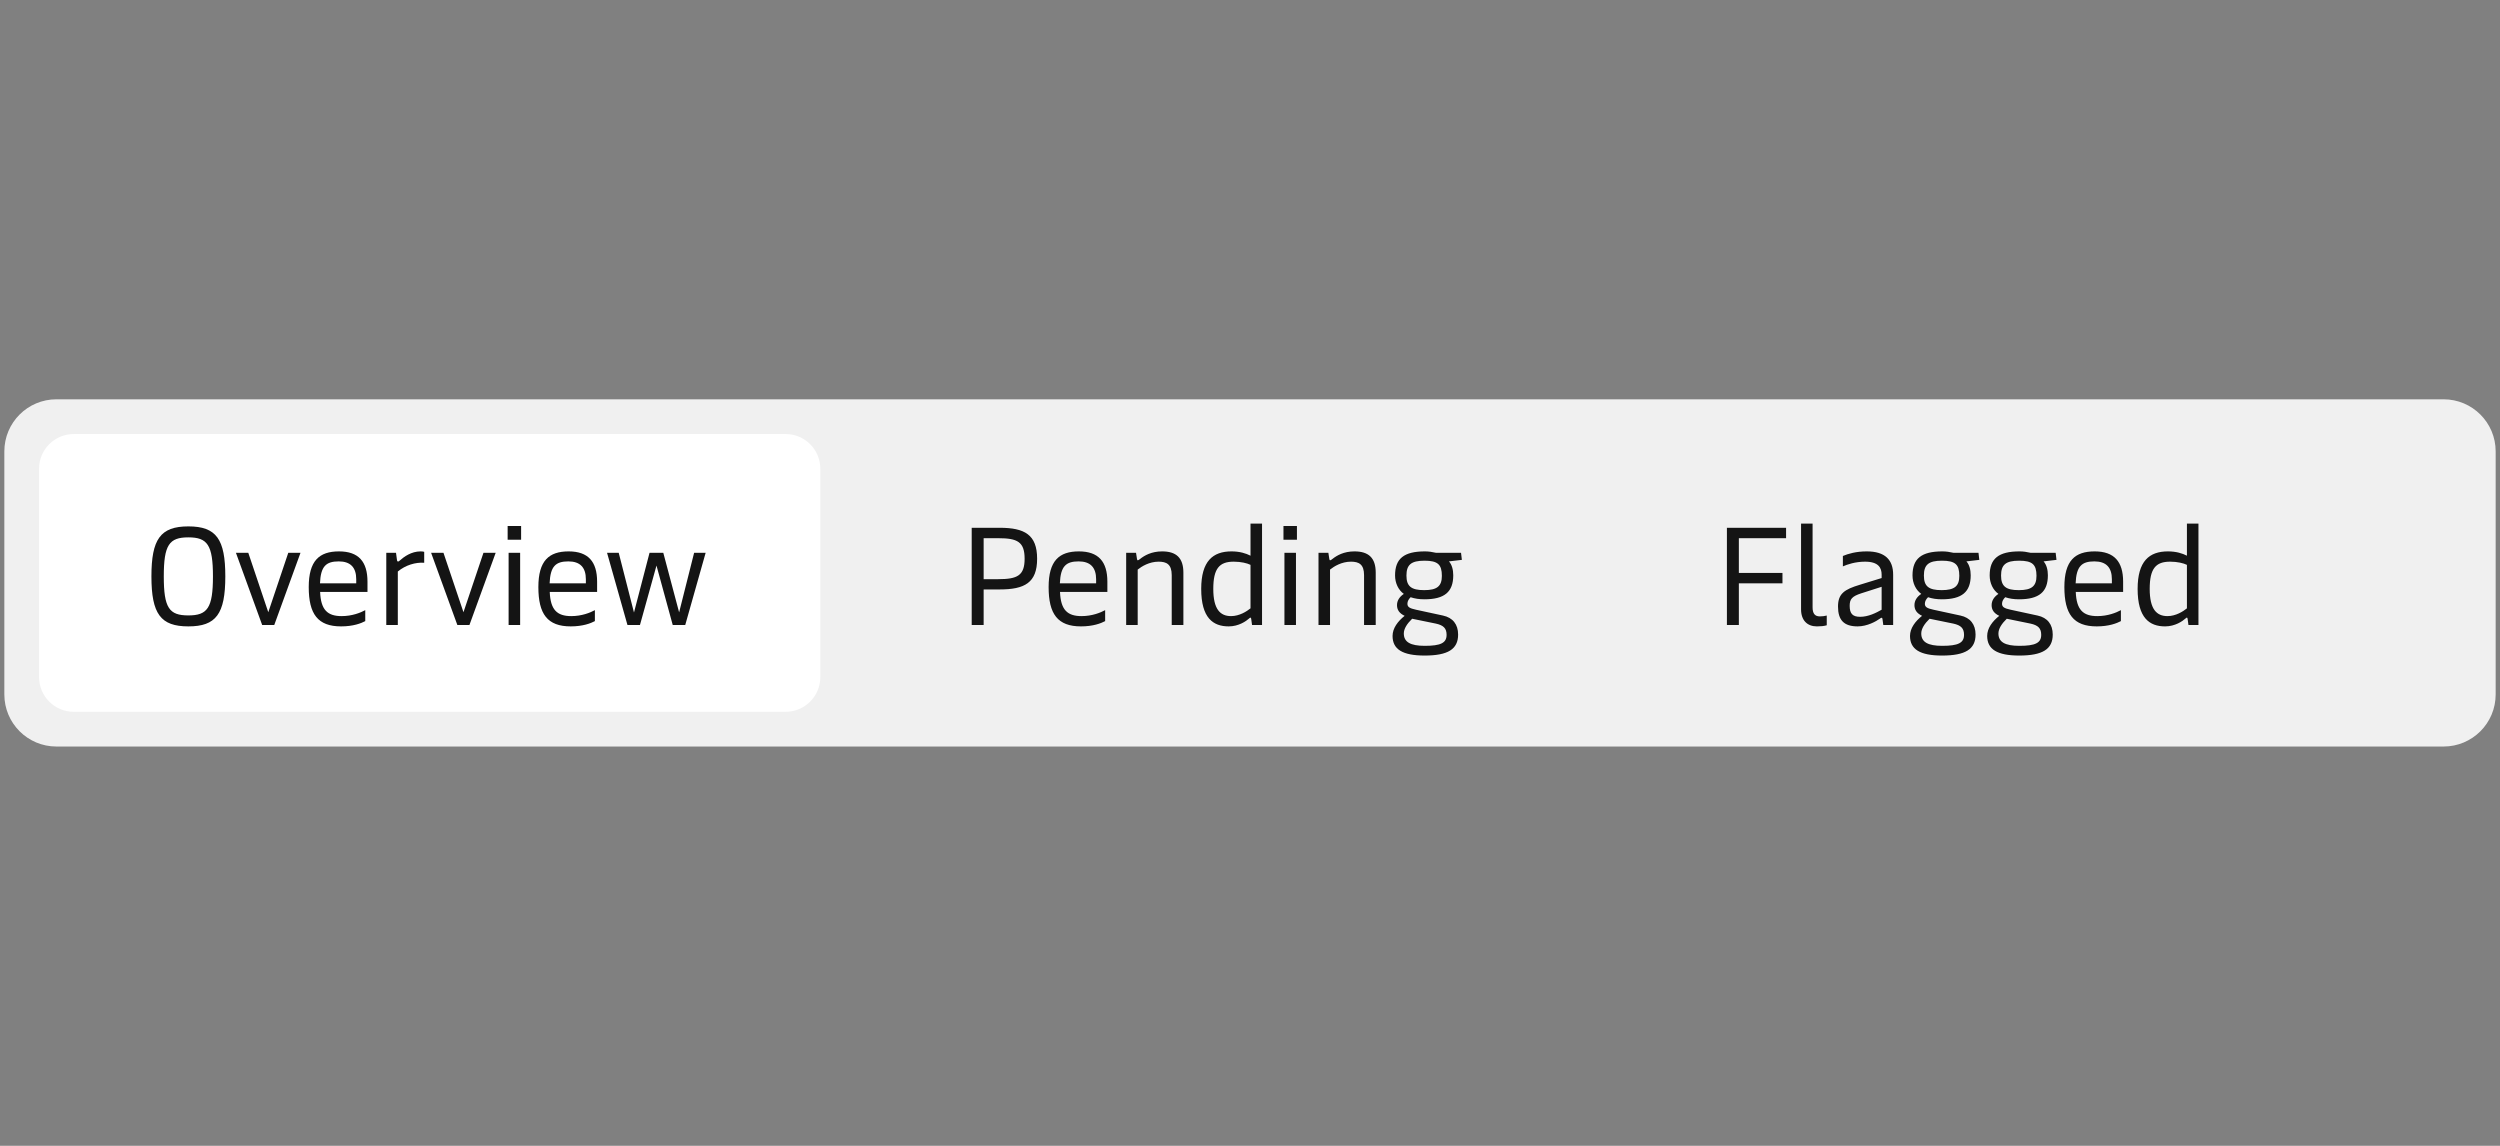 <svg width="288" height="132" viewBox="0 0 288 132" fill="none" xmlns="http://www.w3.org/2000/svg">
<rect x="0" y="0" width="288" height="132" fill="#808080" stroke="none"/>
<path d="M0.5 52C0.5 48.686 3.186 46 6.5 46H281.5C284.814 46 287.5 48.686 287.5 52V80C287.5 83.314 284.814 86 281.5 86H6.5C3.186 86 0.5 83.314 0.5 80V52Z" fill="#F0F0F0"/>
<path d="M4.5 54C4.5 51.791 6.291 50 8.5 50H90.5C92.709 50 94.5 51.791 94.5 54V78C94.5 80.209 92.709 82 90.5 82H8.5C6.291 82 4.5 80.209 4.5 78V54Z" fill="white"/>
<path d="M21.7 72.16C18.516 72.16 17.444 70.736 17.444 66.4C17.444 62.128 18.468 60.64 21.7 60.64C24.932 60.64 25.956 62.128 25.956 66.4C25.956 70.736 24.884 72.16 21.7 72.16ZM21.7 70.896C23.892 70.896 24.532 70.048 24.532 66.4C24.532 62.768 23.892 61.904 21.7 61.904C19.492 61.904 18.868 62.768 18.868 66.4C18.868 70.048 19.492 70.896 21.7 70.896ZM30.906 70.528L33.21 63.68H34.618L31.594 72H30.202L27.178 63.68H28.602L30.906 70.528ZM42.334 67.008V68.192H36.878C36.958 70.256 37.726 70.976 39.358 70.976C40.574 70.976 41.55 70.576 42.078 70.288V71.552C41.598 71.808 40.686 72.16 39.294 72.16C36.606 72.16 35.566 70.736 35.566 67.632C35.566 64.592 36.782 63.52 39.054 63.52C41.31 63.52 42.334 64.704 42.334 67.008ZM36.862 67.2H41.038V66.736C41.038 65.376 40.382 64.672 39.022 64.672C37.566 64.672 36.942 65.232 36.862 67.2ZM45.828 72H44.5V63.68H45.62L45.732 64.512C45.748 64.64 45.796 64.688 45.86 64.688C45.908 64.688 45.956 64.656 46.052 64.576C46.532 64.144 47.38 63.52 48.452 63.52C48.58 63.52 48.772 63.536 48.868 63.568V64.832C47.876 64.752 46.708 65.104 45.828 65.84V72ZM53.391 70.528L55.695 63.68H57.103L54.079 72H52.687L49.663 63.68H51.087L53.391 70.528ZM60.032 60.592V62.176H58.48V60.592H60.032ZM59.92 63.68V72H58.592V63.68H59.92ZM68.787 67.008V68.192H63.331C63.411 70.256 64.18 70.976 65.811 70.976C67.028 70.976 68.004 70.576 68.531 70.288V71.552C68.052 71.808 67.139 72.16 65.748 72.16C63.059 72.16 62.02 70.736 62.02 67.632C62.02 64.592 63.236 63.52 65.507 63.52C67.763 63.52 68.787 64.704 68.787 67.008ZM63.316 67.2H67.492V66.736C67.492 65.376 66.835 64.672 65.475 64.672C64.019 64.672 63.395 65.232 63.316 67.2ZM78.235 70.544L79.963 63.68H81.291L78.939 72H77.499L75.627 65.152L73.723 72H72.283L69.931 63.68H71.275L73.035 70.56L74.827 63.68H76.411L78.235 70.544Z" fill="#141414"/>
<path d="M115.156 60.8C118.036 60.8 119.476 61.6 119.476 64.368C119.476 67.136 118.036 67.904 115.156 67.904H113.316V72H111.94V60.8H115.156ZM113.316 66.72H114.996C117.204 66.72 118.036 66.304 118.036 64.368C118.036 62.416 117.204 62 114.996 62H113.316V66.72ZM127.569 67.008V68.192H122.113C122.193 70.256 122.961 70.976 124.593 70.976C125.809 70.976 126.785 70.576 127.313 70.288V71.552C126.833 71.808 125.921 72.16 124.529 72.16C121.841 72.16 120.801 70.736 120.801 67.632C120.801 64.592 122.017 63.52 124.289 63.52C126.545 63.52 127.569 64.704 127.569 67.008ZM122.097 67.2H126.273V66.736C126.273 65.376 125.617 64.672 124.257 64.672C122.801 64.672 122.177 65.232 122.097 67.2ZM131.062 72H129.734V63.68H130.87L130.982 64.4C130.998 64.512 131.03 64.544 131.078 64.544C131.126 64.544 131.19 64.512 131.35 64.384C131.83 64 132.646 63.52 133.878 63.52C135.494 63.52 136.326 64.256 136.326 65.968V72H134.982V66.256C134.982 65.008 134.39 64.704 133.478 64.704C132.39 64.704 131.526 65.248 131.062 65.616V72ZM141.547 72.16C139.755 72.16 138.379 71.2 138.379 67.84C138.379 64.64 139.723 63.52 141.867 63.52C142.811 63.52 143.531 63.744 144.059 64.016V60.32H145.387V72H144.235L144.139 71.296C144.123 71.2 144.107 71.152 144.043 71.152C144.011 71.152 143.979 71.168 143.899 71.248C143.563 71.552 142.699 72.16 141.547 72.16ZM141.819 70.976C142.779 70.976 143.627 70.432 144.059 70.08V65.072C143.675 64.88 142.971 64.704 142.123 64.704C140.475 64.704 139.771 65.488 139.771 67.84C139.771 70.192 140.571 70.976 141.819 70.976ZM149.407 60.592V62.176H147.855V60.592H149.407ZM149.295 63.68V72H147.967V63.68H149.295ZM153.219 72H151.891V63.68H153.027L153.139 64.4C153.155 64.512 153.187 64.544 153.235 64.544C153.283 64.544 153.347 64.512 153.507 64.384C153.987 64 154.803 63.52 156.035 63.52C157.651 63.52 158.483 64.256 158.483 65.968V72H157.139V66.256C157.139 65.008 156.547 64.704 155.635 64.704C154.547 64.704 153.683 65.248 153.219 65.616V72ZM164.119 75.52C161.575 75.52 160.423 74.8 160.423 73.264C160.423 72.368 161.031 71.568 161.815 70.944C161.207 70.656 160.935 70.256 160.935 69.712C160.935 69.184 161.223 68.752 161.719 68.416C161.095 67.968 160.711 67.184 160.711 66.288C160.711 64.352 161.735 63.52 164.151 63.52C164.583 63.52 164.999 63.584 165.415 63.68H168.311L168.407 64.496L166.919 64.672C167.255 65.04 167.415 65.632 167.415 66.272C167.415 68.192 166.407 69.04 164.087 69.04C163.495 69.04 162.967 68.96 162.503 68.8C162.279 69.024 162.135 69.264 162.135 69.552C162.135 69.92 162.375 70.08 163.127 70.24L166.231 70.912C167.367 71.152 167.975 71.936 167.975 73.104C167.975 74.784 166.807 75.52 164.119 75.52ZM164.071 67.984C165.559 67.984 166.103 67.52 166.103 66.336C166.103 65.024 165.623 64.592 164.103 64.592C162.567 64.592 162.023 65.056 162.023 66.304C162.023 67.536 162.567 67.984 164.071 67.984ZM164.135 74.4C165.975 74.4 166.647 74.064 166.647 73.136C166.647 72.384 166.295 72.032 165.415 71.84L162.679 71.28C162.087 71.856 161.719 72.432 161.719 72.976C161.719 73.968 162.487 74.4 164.135 74.4Z" fill="#141414"/>
<path d="M205.756 60.8V62H200.316V66H205.34V67.2H200.316V72H198.94V60.8H205.756ZM209.306 72.16C208.218 72.16 207.482 71.488 207.482 70.192V60.32H208.81V69.968C208.81 70.688 209.082 71.008 209.642 71.008C209.93 71.008 210.17 70.976 210.442 70.912V72.032C210.106 72.128 209.738 72.16 209.306 72.16ZM213.995 72.16C212.411 72.16 211.739 71.424 211.739 69.872C211.739 68.4 212.459 67.904 214.267 67.36L216.763 66.592V66.192C216.763 65.424 216.411 64.704 214.859 64.704C213.739 64.704 212.795 65.024 212.299 65.248V64.048C212.907 63.792 213.819 63.52 215.051 63.52C217.163 63.52 218.091 64.496 218.091 66.208V72H216.955L216.859 71.296C216.843 71.184 216.811 71.168 216.763 71.168C216.715 71.168 216.667 71.184 216.571 71.264C216.123 71.584 215.099 72.16 213.995 72.16ZM214.283 71.056C215.227 71.056 216.123 70.608 216.763 70.24V67.6L214.411 68.352C213.339 68.704 213.083 69.024 213.083 69.792C213.083 70.672 213.403 71.056 214.283 71.056ZM223.729 75.52C221.185 75.52 220.033 74.8 220.033 73.264C220.033 72.368 220.641 71.568 221.424 70.944C220.817 70.656 220.545 70.256 220.545 69.712C220.545 69.184 220.833 68.752 221.329 68.416C220.705 67.968 220.321 67.184 220.321 66.288C220.321 64.352 221.345 63.52 223.761 63.52C224.193 63.52 224.609 63.584 225.025 63.68H227.921L228.017 64.496L226.529 64.672C226.865 65.04 227.025 65.632 227.025 66.272C227.025 68.192 226.017 69.04 223.697 69.04C223.105 69.04 222.577 68.96 222.113 68.8C221.889 69.024 221.745 69.264 221.745 69.552C221.745 69.92 221.985 70.08 222.737 70.24L225.841 70.912C226.977 71.152 227.585 71.936 227.585 73.104C227.585 74.784 226.417 75.52 223.729 75.52ZM223.681 67.984C225.169 67.984 225.713 67.52 225.713 66.336C225.713 65.024 225.233 64.592 223.713 64.592C222.177 64.592 221.633 65.056 221.633 66.304C221.633 67.536 222.177 67.984 223.681 67.984ZM223.745 74.4C225.585 74.4 226.257 74.064 226.257 73.136C226.257 72.384 225.905 72.032 225.025 71.84L222.289 71.28C221.697 71.856 221.329 72.432 221.329 72.976C221.329 73.968 222.097 74.4 223.745 74.4ZM232.619 75.52C230.075 75.52 228.923 74.8 228.923 73.264C228.923 72.368 229.531 71.568 230.315 70.944C229.707 70.656 229.435 70.256 229.435 69.712C229.435 69.184 229.723 68.752 230.219 68.416C229.595 67.968 229.211 67.184 229.211 66.288C229.211 64.352 230.235 63.52 232.651 63.52C233.083 63.52 233.499 63.584 233.915 63.68H236.811L236.907 64.496L235.419 64.672C235.755 65.04 235.915 65.632 235.915 66.272C235.915 68.192 234.907 69.04 232.587 69.04C231.995 69.04 231.467 68.96 231.003 68.8C230.779 69.024 230.635 69.264 230.635 69.552C230.635 69.92 230.875 70.08 231.627 70.24L234.731 70.912C235.867 71.152 236.475 71.936 236.475 73.104C236.475 74.784 235.307 75.52 232.619 75.52ZM232.571 67.984C234.059 67.984 234.603 67.52 234.603 66.336C234.603 65.024 234.123 64.592 232.603 64.592C231.067 64.592 230.523 65.056 230.523 66.304C230.523 67.536 231.067 67.984 232.571 67.984ZM232.635 74.4C234.475 74.4 235.147 74.064 235.147 73.136C235.147 72.384 234.795 72.032 233.915 71.84L231.179 71.28C230.587 71.856 230.219 72.432 230.219 72.976C230.219 73.968 230.987 74.4 232.635 74.4ZM244.584 67.008V68.192H239.128C239.208 70.256 239.976 70.976 241.608 70.976C242.824 70.976 243.8 70.576 244.328 70.288V71.552C243.848 71.808 242.936 72.16 241.544 72.16C238.856 72.16 237.816 70.736 237.816 67.632C237.816 64.592 239.032 63.52 241.304 63.52C243.56 63.52 244.584 64.704 244.584 67.008ZM239.112 67.2H243.288V66.736C243.288 65.376 242.632 64.672 241.272 64.672C239.816 64.672 239.192 65.232 239.112 67.2ZM249.422 72.16C247.63 72.16 246.254 71.2 246.254 67.84C246.254 64.64 247.598 63.52 249.742 63.52C250.686 63.52 251.406 63.744 251.934 64.016V60.32H253.262V72H252.11L252.014 71.296C251.998 71.2 251.982 71.152 251.918 71.152C251.886 71.152 251.854 71.168 251.774 71.248C251.438 71.552 250.574 72.16 249.422 72.16ZM249.694 70.976C250.654 70.976 251.502 70.432 251.934 70.08V65.072C251.55 64.88 250.846 64.704 249.998 64.704C248.35 64.704 247.646 65.488 247.646 67.84C247.646 70.192 248.446 70.976 249.694 70.976Z" fill="#141414"/>
</svg>
